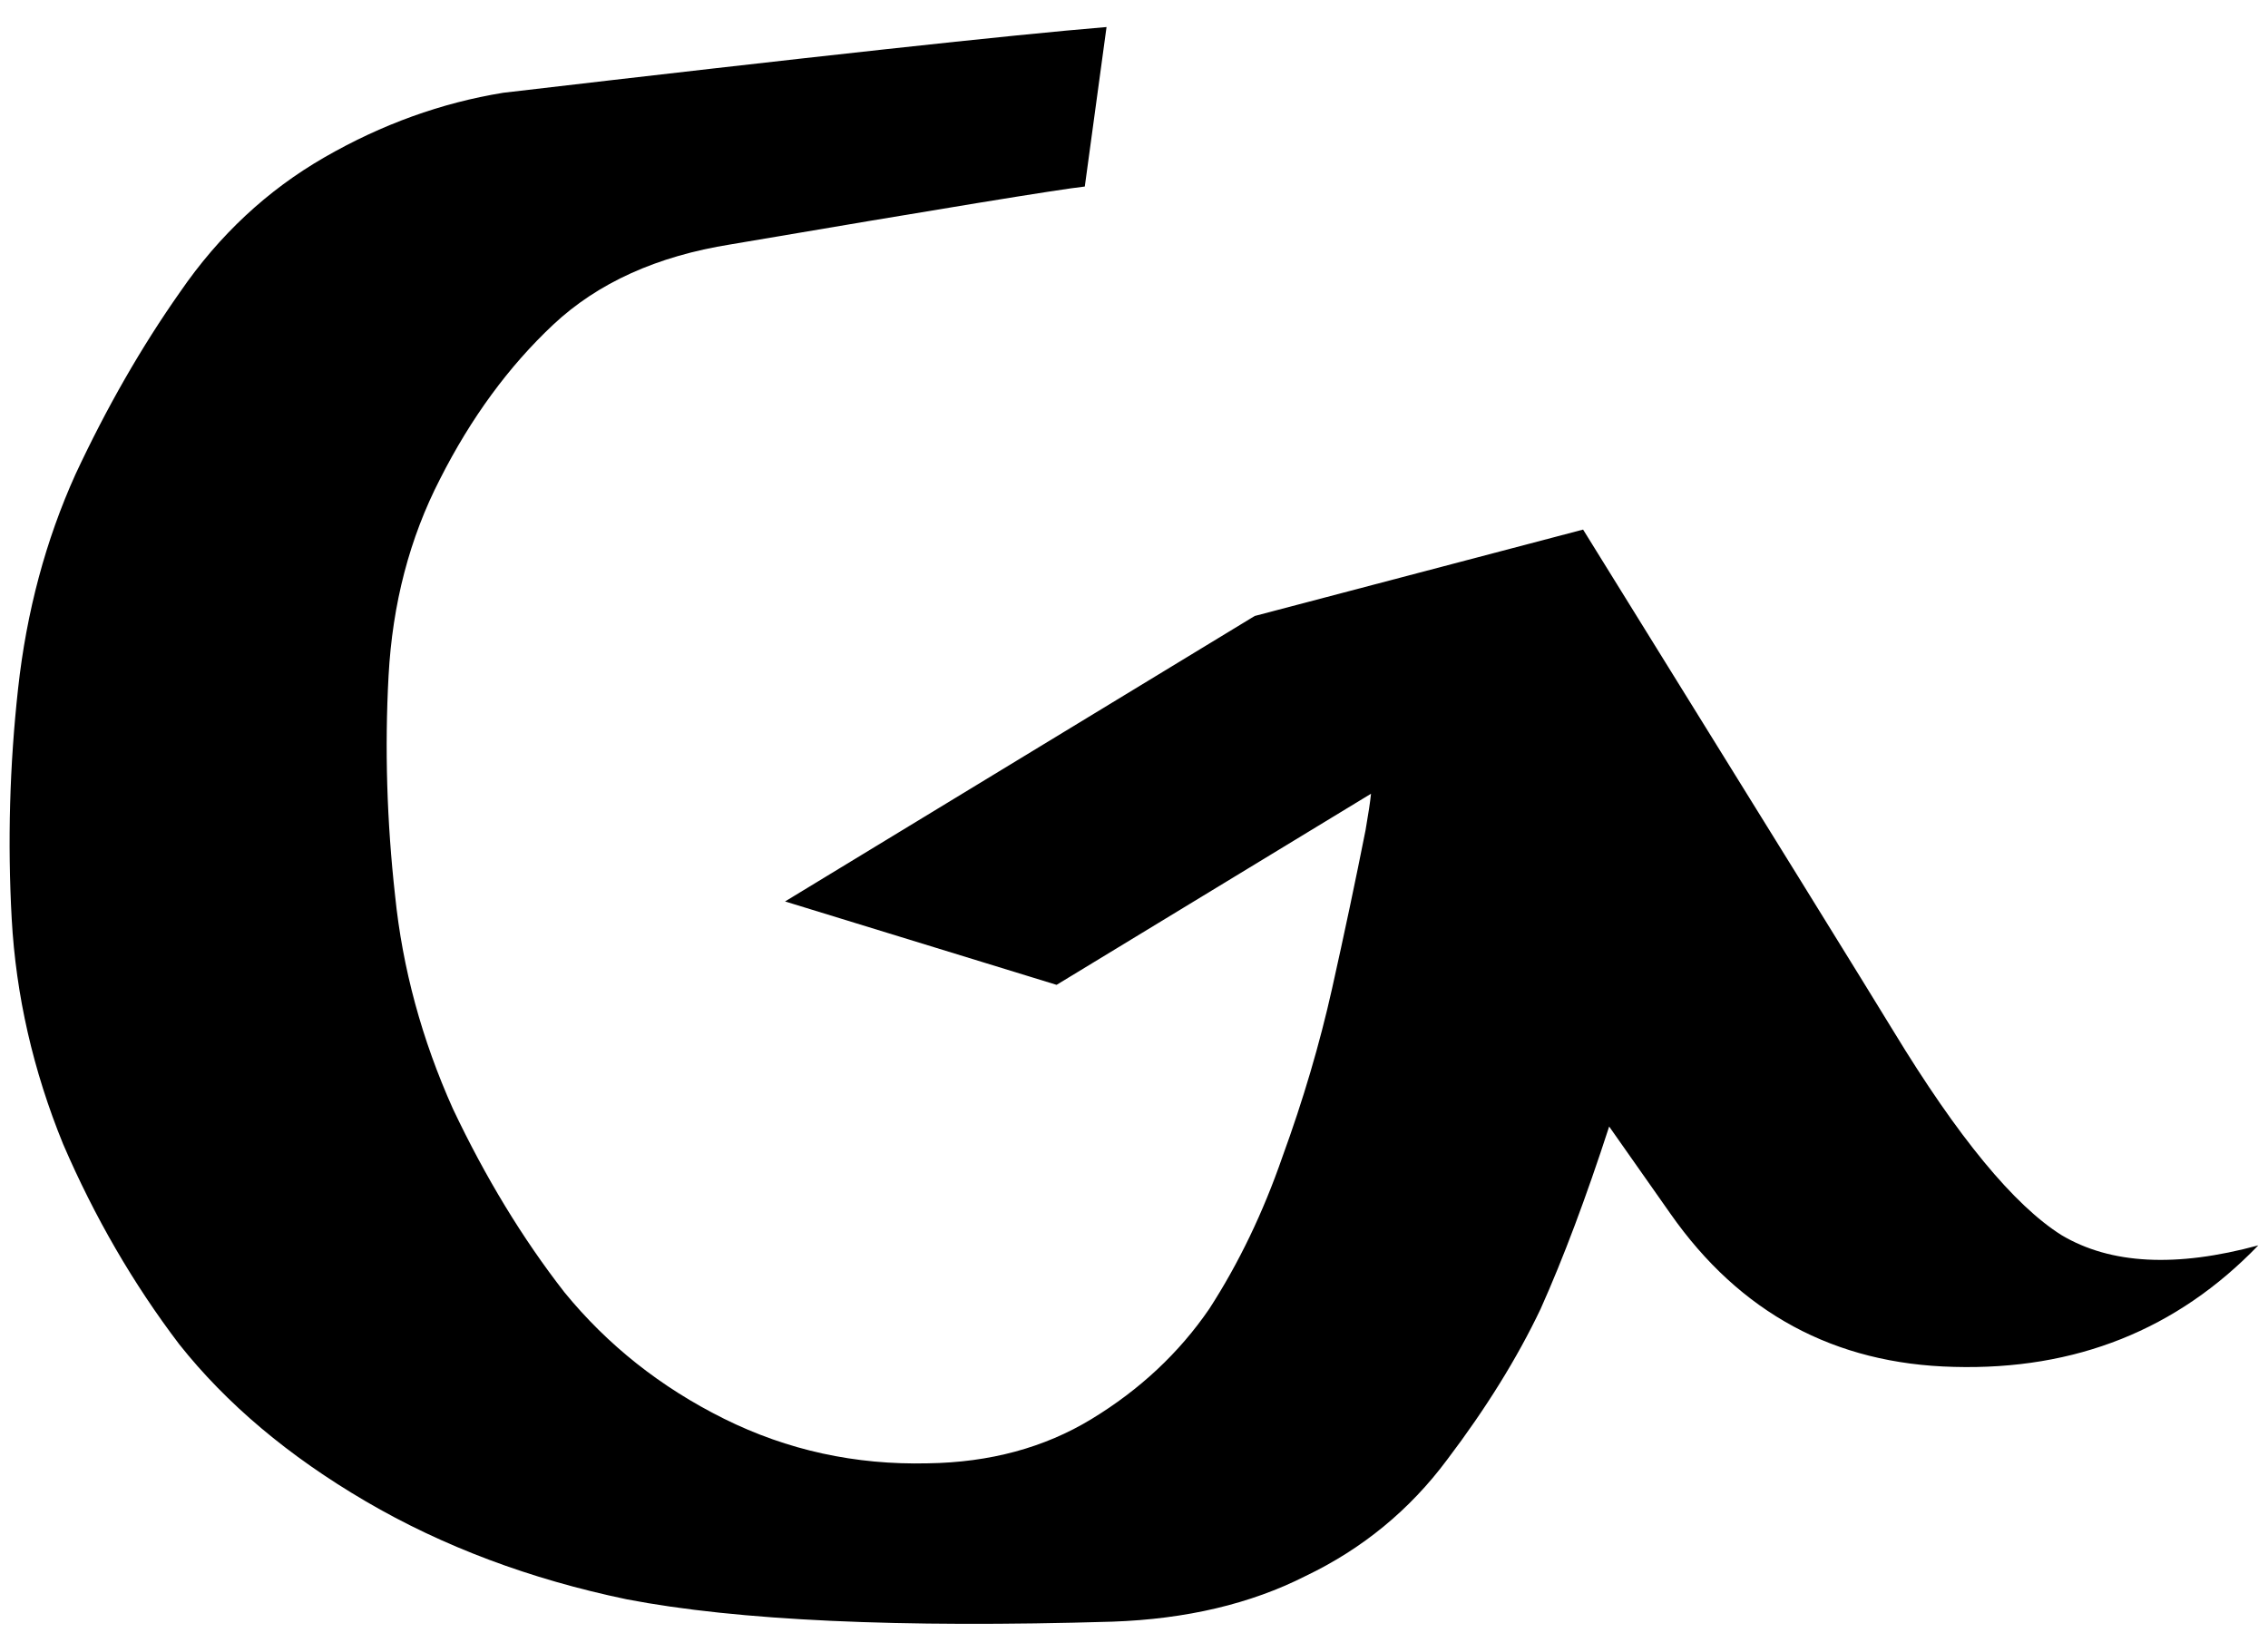 <svg width="75" height="54" viewBox="0 0 75 54" fill="none" xmlns="http://www.w3.org/2000/svg">
<path d="M34.94 32.567L25.961 29.809L41.492 20.369L52.351 17.512C58.409 27.278 61.829 32.806 62.612 34.094C64.746 37.605 66.6 39.855 68.175 40.845C69.795 41.808 71.963 41.92 74.679 41.182C71.992 43.971 68.638 45.31 64.615 45.2C60.664 45.106 57.537 43.416 55.236 40.13L53.213 37.252C52.45 39.601 51.695 41.612 50.946 43.284C50.171 44.912 49.141 46.572 47.858 48.265C46.619 49.931 45.056 51.215 43.171 52.117C41.357 53.037 39.228 53.54 36.785 53.625C29.732 53.835 24.38 53.589 20.729 52.887C17.523 52.219 14.645 51.138 12.095 49.646C9.545 48.153 7.488 46.421 5.925 44.45C4.407 42.452 3.128 40.248 2.089 37.837C1.094 35.399 0.527 32.914 0.387 30.382C0.248 27.851 0.318 25.313 0.598 22.77C0.878 20.226 1.511 17.864 2.497 15.682C3.528 13.474 4.681 11.465 5.955 9.656C7.246 7.776 8.838 6.291 10.732 5.201C12.625 4.111 14.596 3.4 16.645 3.067C26.814 1.877 33.463 1.152 36.592 0.894L35.873 6.168C35.017 6.262 31.115 6.9 24.165 8.081C21.724 8.469 19.767 9.355 18.294 10.736C16.822 12.118 15.574 13.82 14.551 15.841C13.546 17.791 12.978 19.961 12.849 22.352C12.72 24.743 12.792 27.164 13.065 29.615C13.31 32.021 13.948 34.372 14.978 36.667C16.052 38.935 17.281 40.957 18.664 42.732C20.092 44.481 21.852 45.876 23.945 46.916C26.038 47.956 28.284 48.447 30.682 48.389C32.733 48.36 34.536 47.872 36.092 46.927C37.691 45.955 38.991 44.739 39.99 43.28C40.963 41.776 41.769 40.099 42.41 38.249C43.095 36.373 43.641 34.519 44.05 32.689C44.459 30.858 44.828 29.113 45.157 27.452C45.252 26.907 45.312 26.506 45.338 26.247L34.94 32.567Z" fill="black"/>
</svg>
